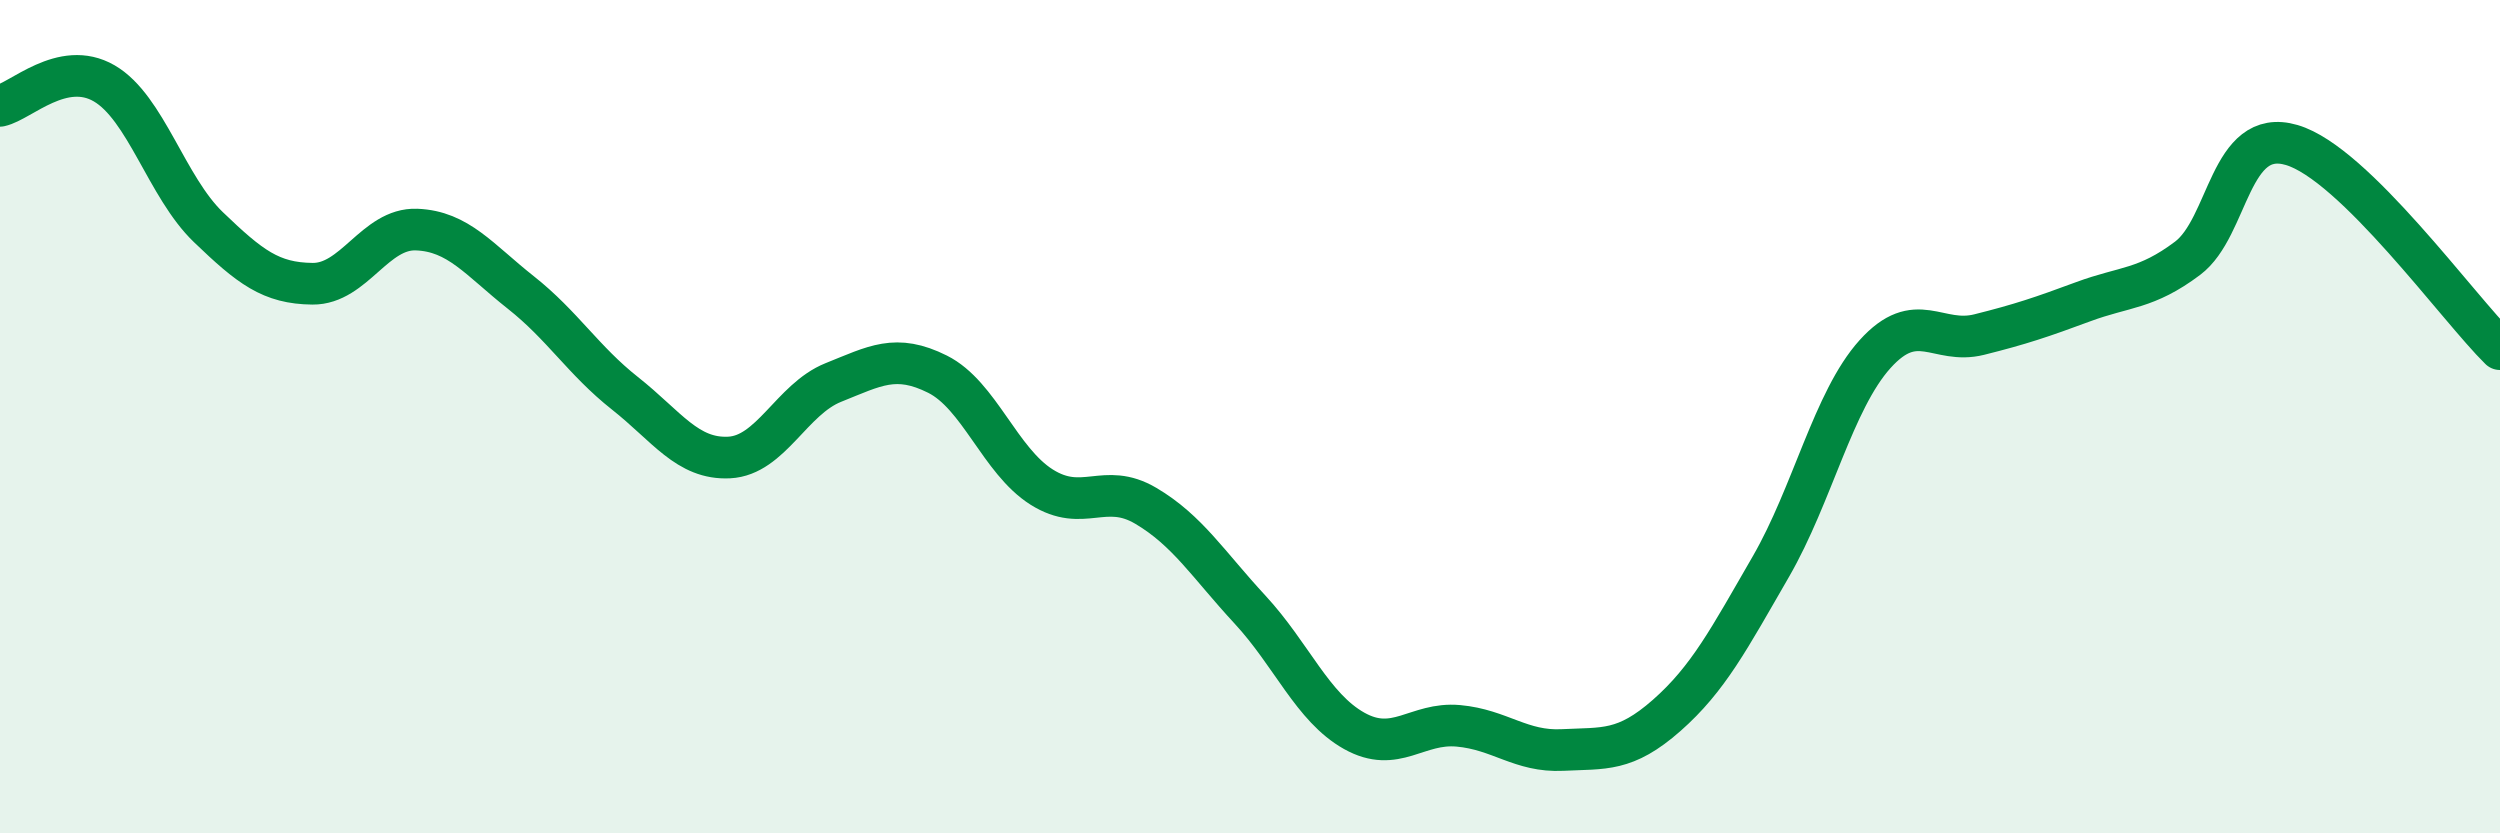 
    <svg width="60" height="20" viewBox="0 0 60 20" xmlns="http://www.w3.org/2000/svg">
      <path
        d="M 0,2.54 C 0.5,2.43 1.5,1.42 2.5,2 C 3.5,2.58 4,4.49 5,5.45 C 6,6.41 6.5,6.8 7.5,6.81 C 8.5,6.82 9,5.47 10,5.51 C 11,5.55 11.5,6.23 12.5,7.02 C 13.5,7.81 14,8.65 15,9.44 C 16,10.23 16.5,11.03 17.5,10.98 C 18.5,10.93 19,9.58 20,9.18 C 21,8.78 21.5,8.48 22.5,8.98 C 23.5,9.48 24,11.06 25,11.69 C 26,12.32 26.5,11.55 27.5,12.14 C 28.5,12.73 29,13.55 30,14.63 C 31,15.71 31.5,16.98 32.5,17.54 C 33.5,18.1 34,17.33 35,17.42 C 36,17.51 36.5,18.05 37.5,18 C 38.5,17.95 39,18.05 40,17.17 C 41,16.29 41.5,15.33 42.5,13.6 C 43.5,11.87 44,9.61 45,8.5 C 46,7.39 46.5,8.28 47.5,8.03 C 48.5,7.78 49,7.61 50,7.24 C 51,6.87 51.5,6.95 52.5,6.2 C 53.5,5.45 53.5,3.04 55,3.48 C 56.5,3.92 59,7.4 60,8.38L60 20L0 20Z"
        fill="#008740"
        opacity="0.1"
        stroke-linecap="round"
        stroke-linejoin="round"
      />
      <path
        d="M 0,2.54 C 0.5,2.43 1.5,1.42 2.5,2 C 3.5,2.58 4,4.49 5,5.45 C 6,6.41 6.5,6.8 7.5,6.81 C 8.5,6.82 9,5.47 10,5.51 C 11,5.55 11.5,6.23 12.5,7.02 C 13.5,7.81 14,8.65 15,9.44 C 16,10.23 16.5,11.03 17.5,10.98 C 18.5,10.93 19,9.58 20,9.18 C 21,8.78 21.5,8.48 22.5,8.98 C 23.5,9.48 24,11.06 25,11.69 C 26,12.32 26.5,11.55 27.5,12.14 C 28.5,12.73 29,13.55 30,14.63 C 31,15.71 31.5,16.98 32.5,17.54 C 33.5,18.1 34,17.33 35,17.42 C 36,17.51 36.5,18.05 37.5,18 C 38.5,17.95 39,18.05 40,17.17 C 41,16.29 41.5,15.33 42.5,13.6 C 43.5,11.87 44,9.61 45,8.5 C 46,7.39 46.5,8.28 47.5,8.03 C 48.5,7.78 49,7.61 50,7.24 C 51,6.87 51.5,6.95 52.5,6.2 C 53.5,5.45 53.5,3.04 55,3.48 C 56.5,3.92 59,7.4 60,8.38"
        stroke="#008740"
        stroke-width="1"
        fill="none"
        stroke-linecap="round"
        stroke-linejoin="round"
      />
    </svg>
  
